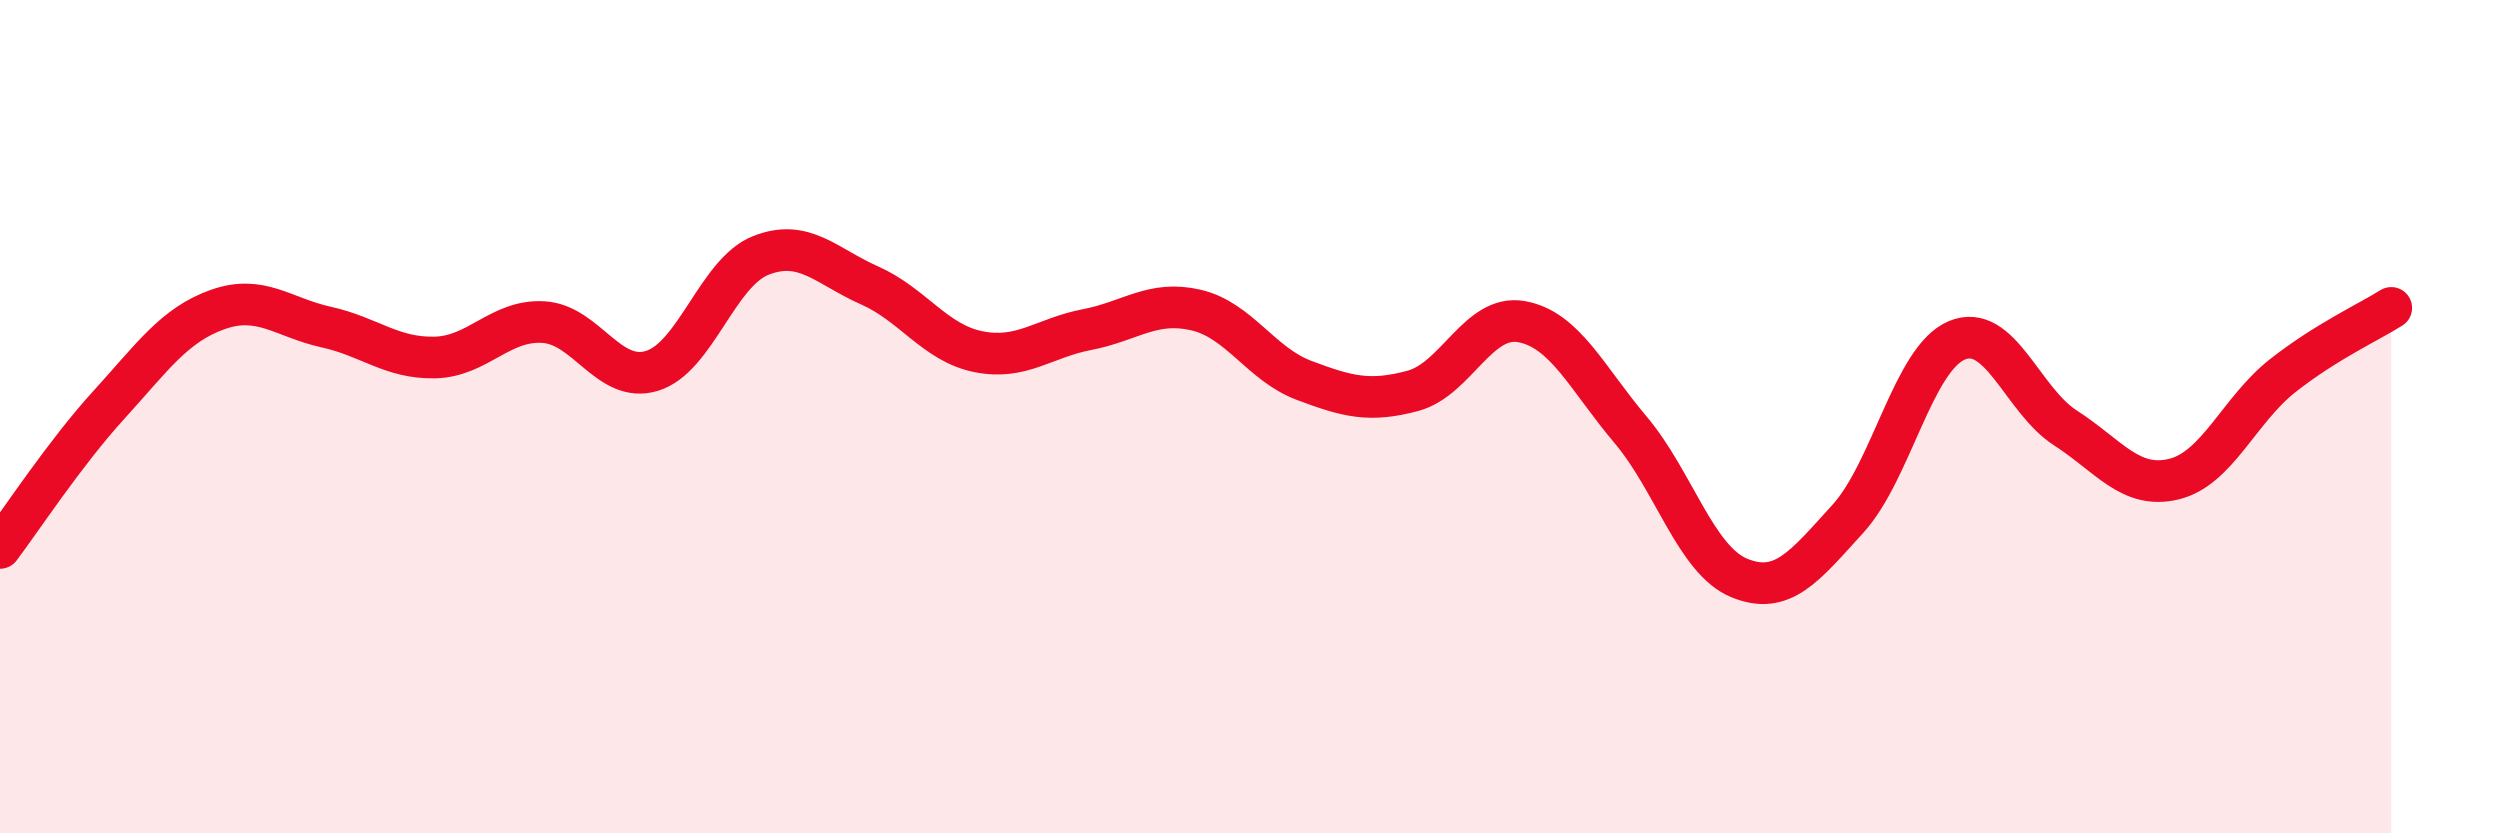 
    <svg width="60" height="20" viewBox="0 0 60 20" xmlns="http://www.w3.org/2000/svg">
      <path
        d="M 0,13.15 C 0.52,12.46 1.57,10.86 2.61,9.72 C 3.65,8.58 4.18,7.8 5.22,7.43 C 6.26,7.06 6.79,7.62 7.83,7.85 C 8.87,8.08 9.39,8.6 10.43,8.58 C 11.47,8.56 12,7.67 13.04,7.73 C 14.08,7.79 14.61,9.22 15.65,8.9 C 16.69,8.58 17.22,6.54 18.26,6.13 C 19.3,5.72 19.83,6.39 20.87,6.85 C 21.91,7.31 22.44,8.23 23.48,8.44 C 24.52,8.65 25.05,8.11 26.09,7.91 C 27.13,7.71 27.66,7.2 28.7,7.44 C 29.74,7.68 30.26,8.74 31.3,9.13 C 32.34,9.52 32.87,9.66 33.91,9.38 C 34.95,9.1 35.48,7.53 36.52,7.72 C 37.56,7.91 38.09,9.08 39.13,10.31 C 40.17,11.54 40.7,13.44 41.74,13.87 C 42.78,14.3 43.31,13.59 44.35,12.45 C 45.39,11.31 45.92,8.61 46.96,8.17 C 48,7.73 48.53,9.6 49.57,10.27 C 50.61,10.94 51.13,11.75 52.17,11.5 C 53.21,11.25 53.74,9.84 54.78,9.02 C 55.82,8.2 56.87,7.72 57.39,7.39L57.39 20L0 20Z"
        fill="#EB0A25"
        opacity="0.1"
        stroke-linecap="round"
        stroke-linejoin="round"
      />
      <path
        d="M 0,13.15 C 0.52,12.46 1.57,10.86 2.61,9.72 C 3.65,8.58 4.18,7.8 5.22,7.43 C 6.26,7.06 6.79,7.62 7.83,7.85 C 8.87,8.08 9.39,8.6 10.43,8.58 C 11.47,8.56 12,7.67 13.04,7.73 C 14.08,7.79 14.61,9.22 15.65,8.9 C 16.69,8.58 17.22,6.54 18.26,6.13 C 19.3,5.72 19.83,6.39 20.87,6.85 C 21.91,7.31 22.44,8.23 23.48,8.44 C 24.52,8.65 25.05,8.11 26.09,7.91 C 27.13,7.71 27.66,7.2 28.7,7.44 C 29.74,7.68 30.26,8.74 31.3,9.13 C 32.34,9.52 32.87,9.66 33.91,9.38 C 34.95,9.1 35.48,7.53 36.52,7.72 C 37.56,7.91 38.09,9.08 39.13,10.31 C 40.17,11.54 40.7,13.44 41.74,13.87 C 42.78,14.3 43.31,13.59 44.35,12.45 C 45.39,11.31 45.92,8.61 46.96,8.17 C 48,7.73 48.53,9.6 49.57,10.27 C 50.61,10.94 51.13,11.75 52.17,11.5 C 53.21,11.25 53.74,9.84 54.78,9.02 C 55.82,8.2 56.87,7.72 57.39,7.39"
        stroke="#EB0A25"
        stroke-width="1"
        fill="none"
        stroke-linecap="round"
        stroke-linejoin="round"
      />
    </svg>
  